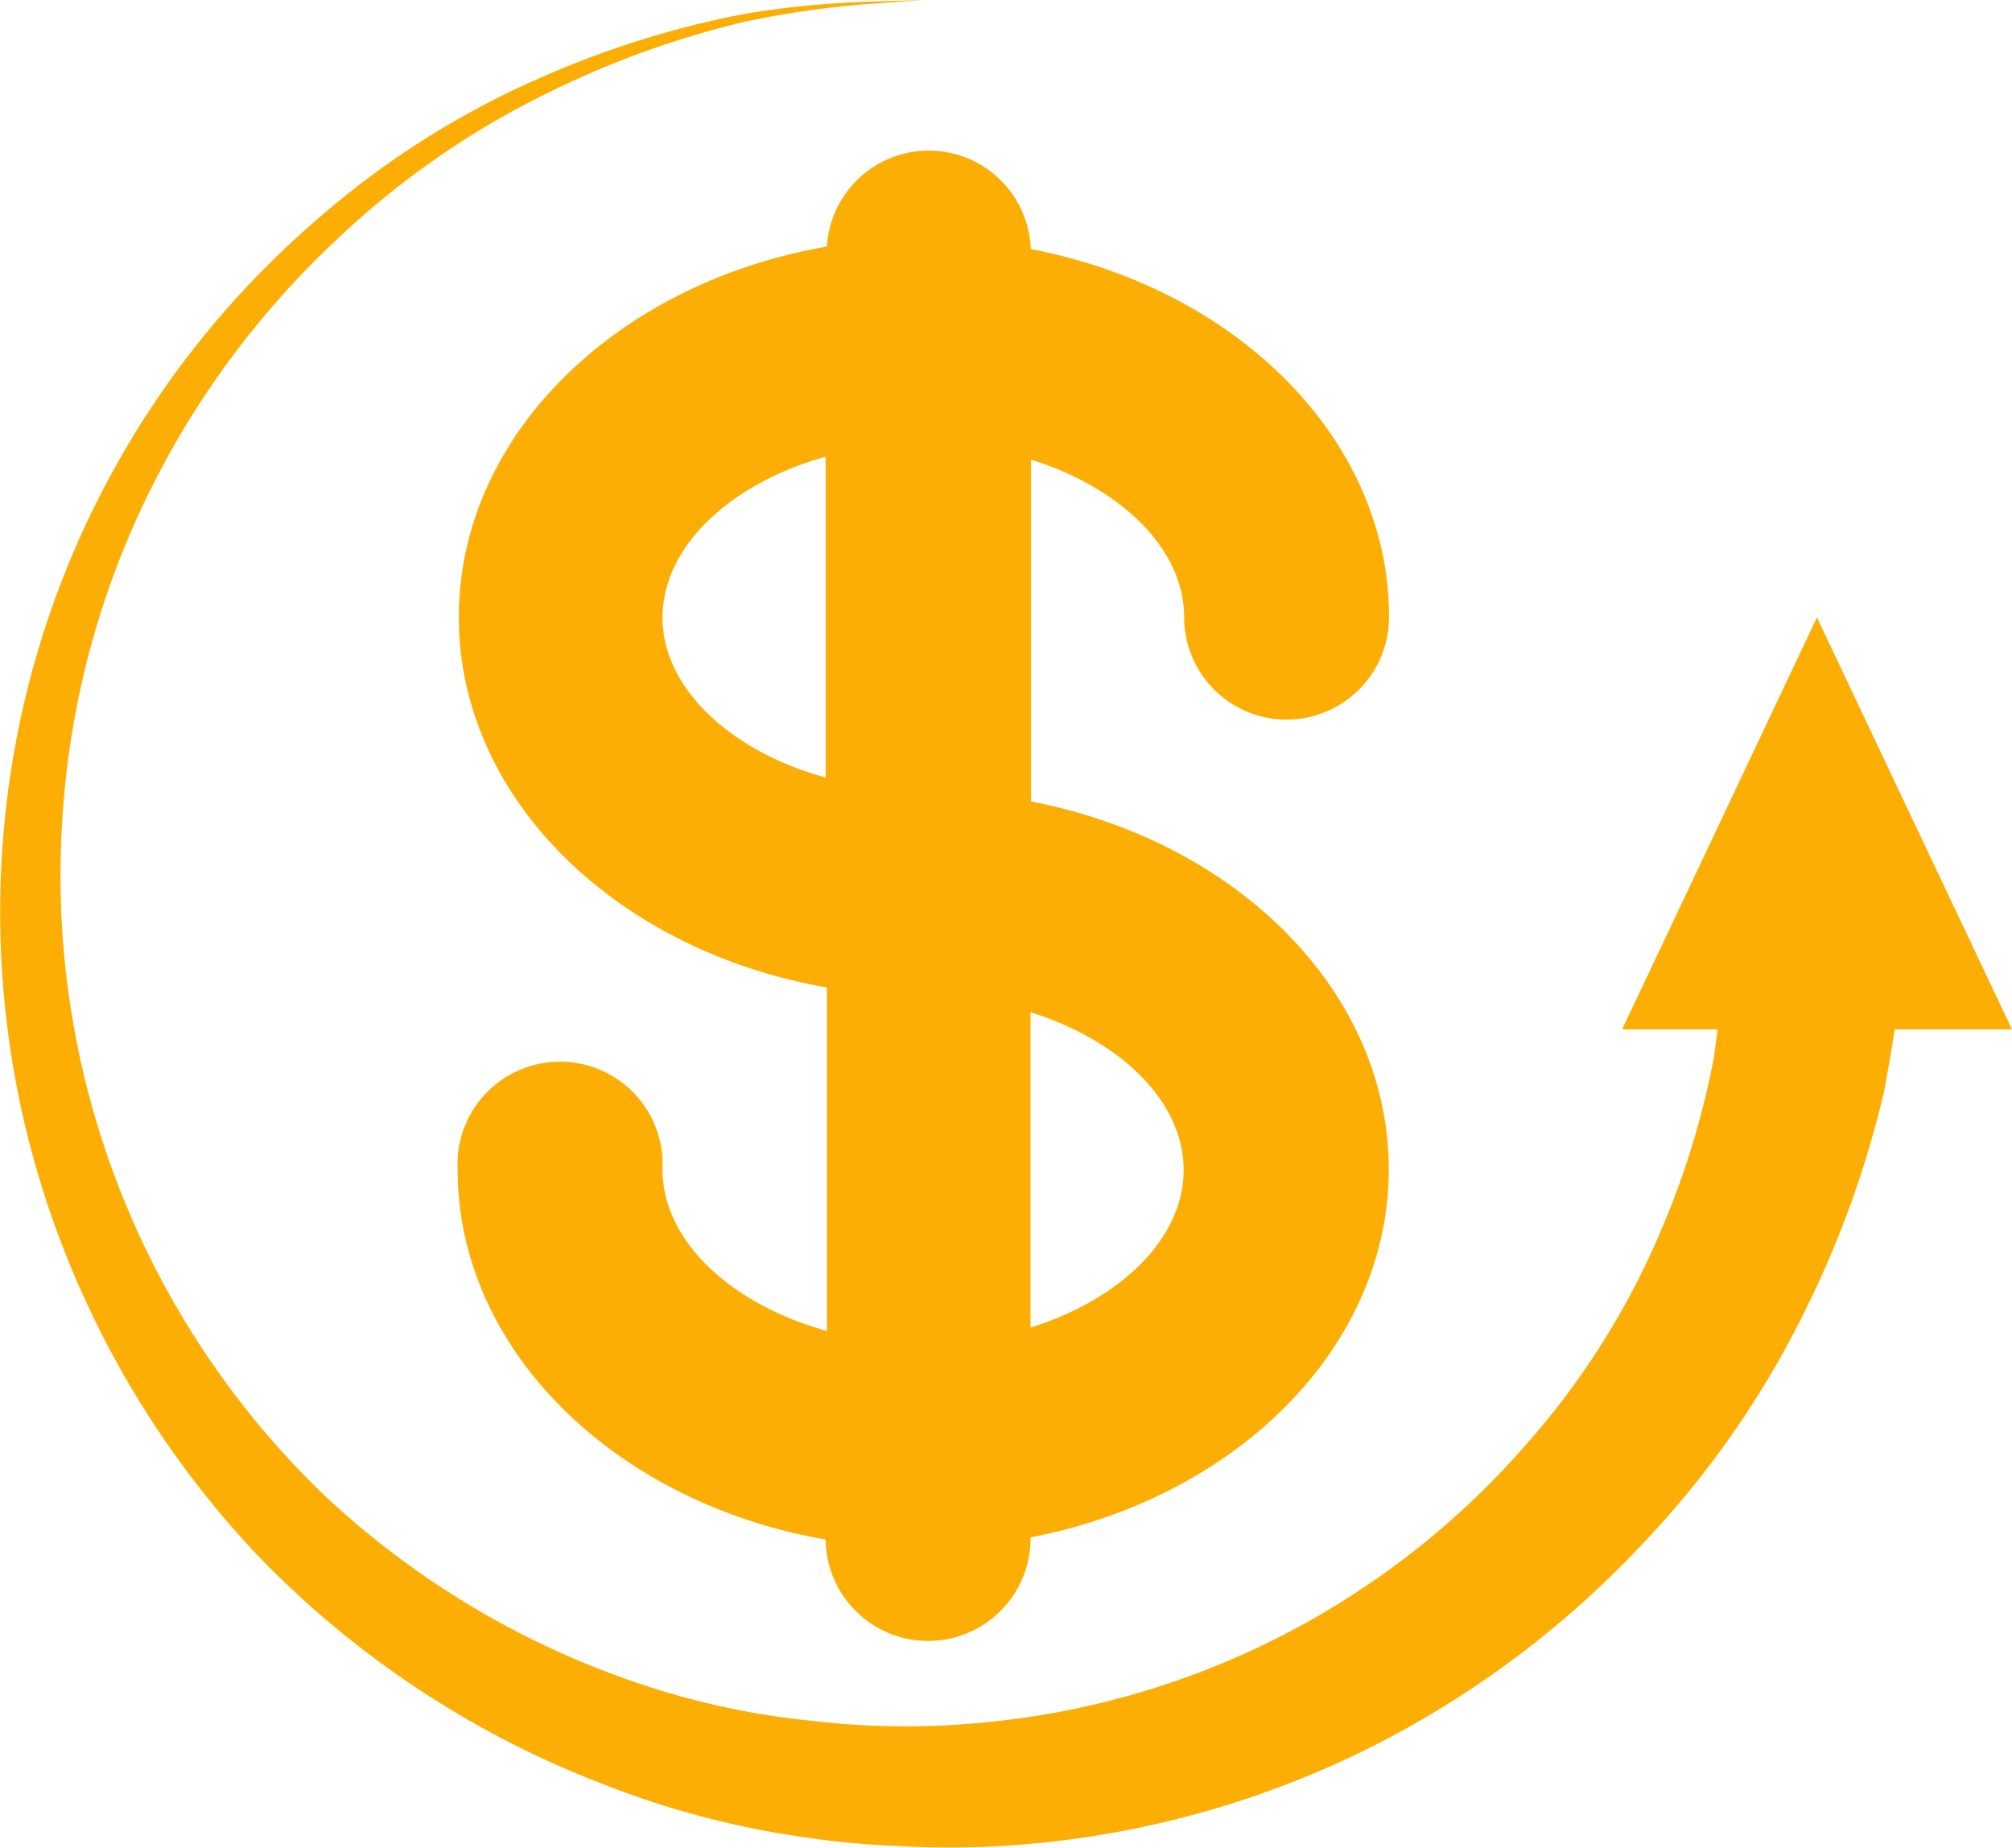 <svg id="Layer_1" data-name="Layer 1" xmlns="http://www.w3.org/2000/svg" viewBox="0 0 82 75.31"><defs><style>.cls-1{fill:#fdae04;}</style></defs><title>service-icon5</title><path class="cls-1" d="M74.05,25.51L66.11,42.3H70l-0.14,1.1a34.13,34.13,0,0,1-2.25,7.29,31.78,31.78,0,0,1-5.32,8.42A33.43,33.43,0,0,1,40.34,70.52a33.07,33.07,0,0,1-3.48.18,31.83,31.83,0,0,1-3.74-.22A31.67,31.67,0,0,1,26,68.94a35.05,35.05,0,0,1-12.85-7.72A35,35,0,0,1,2.53,33.93a34.94,34.94,0,0,1,3.54-13.5,35.72,35.72,0,0,1,7.52-10.19,34.46,34.46,0,0,1,8.85-6.16,37.77,37.77,0,0,1,7.89-2.84A38.6,38.6,0,0,1,35.71.49l1.92-.14-1.92.06a37.71,37.71,0,0,0-5.44.52,38.41,38.41,0,0,0-8.11,2.53,35.27,35.27,0,0,0-9.35,5.93A37.09,37.09,0,0,0,.19,33.81,37.69,37.69,0,0,0,2,49.62a38.58,38.58,0,0,0,8.59,14.21,38.91,38.91,0,0,0,14,9.23,36,36,0,0,0,8.12,2.15,34.65,34.65,0,0,0,3.94.37,36.73,36.73,0,0,0,4.12,0,38.81,38.81,0,0,0,14.94-3.95A39.44,39.44,0,0,0,66.91,63.3a38.22,38.22,0,0,0,6.77-9.77,41.07,41.07,0,0,0,3.11-8.72c0.17-.92.31-1.74,0.43-2.51H82ZM33.7,10.4c-8.57,1.48-15,7.69-15,15.1s6.44,13.6,15,15.09v14C29.82,53.51,27,50.94,27,48a4.18,4.18,0,1,0-8.35,0c0,7.4,6.45,13.6,15,15.09A4.16,4.16,0,0,0,42,63c7.75-1.49,13.67-6.85,14.5-13.42a12.67,12.67,0,0,0,.1-1.57c0-7.29-6.24-13.39-14.58-15V19.08c3.64,1.14,6.24,3.62,6.24,6.42a4.17,4.17,0,0,0,8.35,0c0-7.29-6.24-13.4-14.6-15A4.16,4.16,0,0,0,33.7,10.4Zm0,21.65C29.82,31,27,28.42,27,25.51a4.58,4.58,0,0,1,.06-0.71c0.41-2.61,3.05-4.85,6.59-5.84v13.1ZM42,41.6c3.64,1.14,6.24,3.62,6.24,6.43s-2.6,5.28-6.24,6.42V41.6Z" transform="translate(0 -0.35)"/></svg>